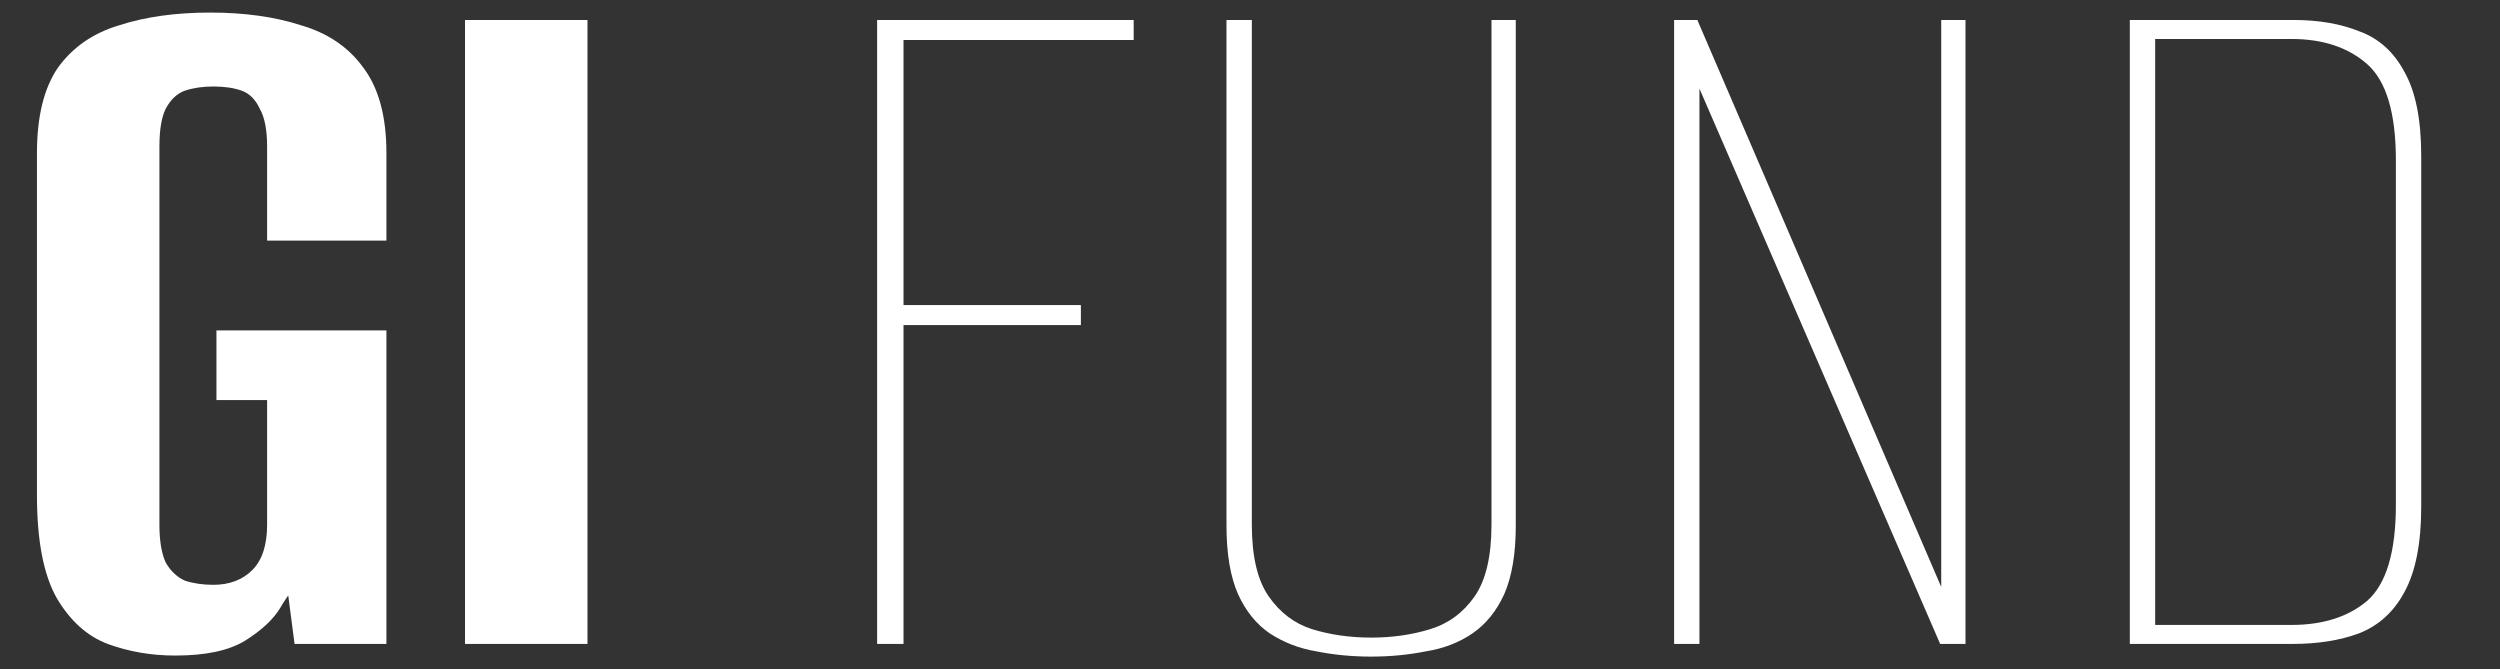 <?xml version="1.0" encoding="UTF-8"?>
<svg xmlns="http://www.w3.org/2000/svg" width="198" height="53" viewBox="0 0 198 53" fill="none">
  <rect x="0" y="0" width="198" height="53" fill="#333333" stroke="none"/>
  <path d="M13.881 51.92C11.985 51.92 10.201 51.613 8.529 51C6.912 50.387 5.575 49.188 4.515 47.404C3.456 45.565 2.927 42.833 2.927 39.21V12.117C2.927 9.219 3.484 6.961 4.599 5.344C5.77 3.728 7.386 2.613 9.449 2C11.511 1.331 13.909 0.996 16.64 0.996C19.372 0.996 21.769 1.331 23.831 2C25.95 2.613 27.594 3.728 28.765 5.344C29.991 6.961 30.604 9.219 30.604 12.117V19.058H21.155V11.616C21.155 10.278 20.96 9.275 20.57 8.606C20.236 7.881 19.762 7.407 19.149 7.184C18.535 6.961 17.783 6.85 16.891 6.85C16.055 6.85 15.302 6.961 14.633 7.184C14.02 7.407 13.518 7.881 13.128 8.606C12.794 9.275 12.626 10.278 12.626 11.616V41.551C12.626 42.833 12.794 43.837 13.128 44.561C13.518 45.23 14.02 45.704 14.633 45.983C15.302 46.206 16.055 46.317 16.891 46.317C18.173 46.317 19.204 45.927 19.985 45.147C20.765 44.366 21.155 43.168 21.155 41.551V31.684H17.142V26.165H30.604V51H23.329L22.828 47.154C22.716 47.321 22.605 47.488 22.493 47.655C22.382 47.822 22.298 47.962 22.242 48.073C21.685 49.021 20.737 49.913 19.399 50.749C18.117 51.53 16.278 51.92 13.881 51.92ZM36.829 51V1.582H46.528V51H36.829Z" fill="white"></path>
  <path d="M69.468 51V1.582H89.787V3.17H71.558V24.159H85.606V25.747H71.558V51H69.468ZM108.594 52.003C107.089 52.003 105.639 51.864 104.246 51.585C102.908 51.362 101.681 50.889 100.566 50.164C99.507 49.439 98.671 48.408 98.058 47.07C97.445 45.676 97.138 43.865 97.138 41.635V1.582H99.145V41.551C99.145 44.06 99.591 45.955 100.483 47.237C101.375 48.519 102.517 49.383 103.911 49.829C105.36 50.275 106.921 50.498 108.594 50.498C110.266 50.498 111.827 50.275 113.276 49.829C114.726 49.383 115.896 48.519 116.788 47.237C117.68 45.955 118.126 44.06 118.126 41.551V1.582H120.049V41.635C120.049 43.865 119.743 45.676 119.13 47.07C118.516 48.408 117.68 49.439 116.621 50.164C115.562 50.889 114.335 51.362 112.942 51.585C111.548 51.864 110.099 52.003 108.594 52.003ZM132.589 51V1.582H134.429L153.745 46.485V1.582H155.668V51H153.661L134.596 7.017V51H132.589ZM168.682 51V1.582H181.643C183.65 1.582 185.406 1.888 186.911 2.501C188.416 3.059 189.587 4.118 190.423 5.679C191.315 7.24 191.761 9.47 191.761 12.368V40.13C191.761 43.028 191.315 45.286 190.423 46.903C189.587 48.464 188.388 49.551 186.828 50.164C185.322 50.721 183.566 51 181.56 51H168.682ZM170.689 49.495H181.476C183.985 49.495 185.991 48.854 187.497 47.572C189.002 46.234 189.754 43.697 189.754 39.962V12.703C189.754 8.968 189.002 6.432 187.497 5.094C185.991 3.756 183.985 3.087 181.476 3.087H170.689V49.495Z" fill="white"></path>
</svg>

